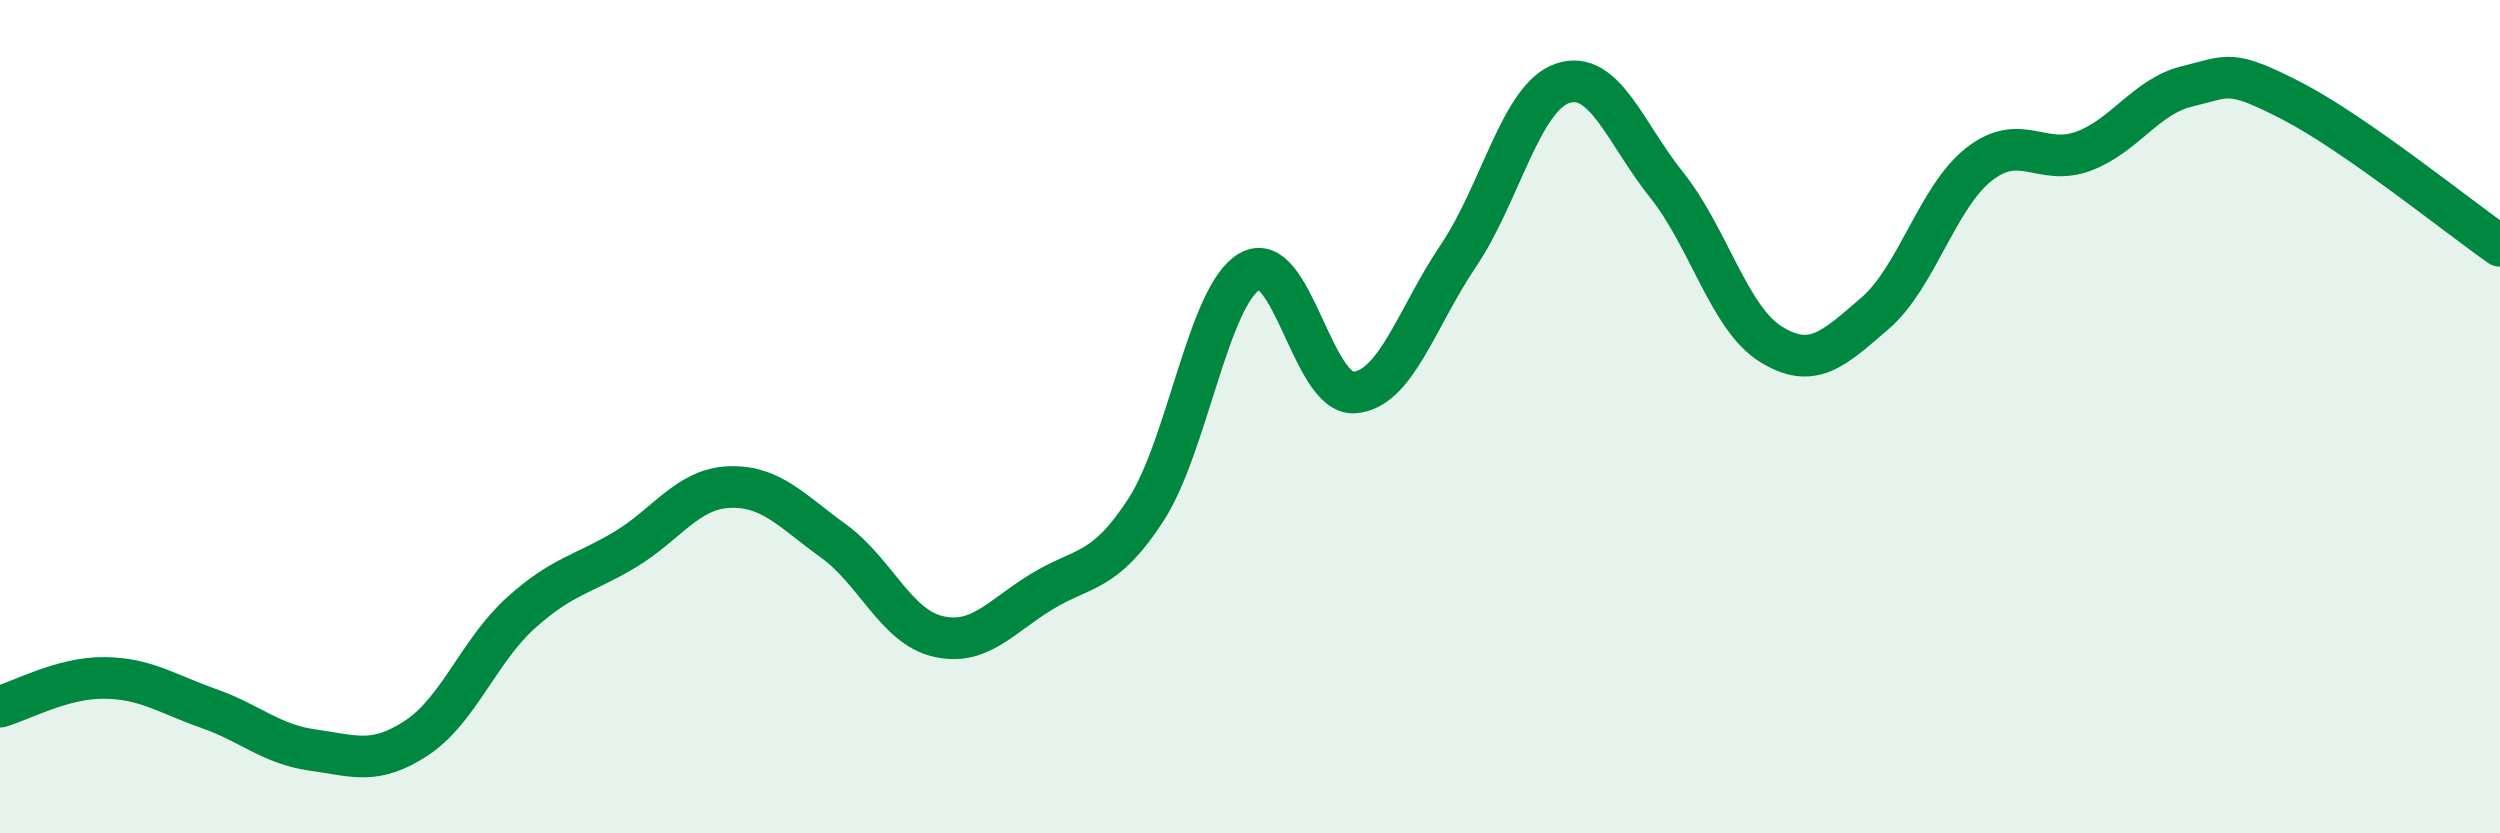 
    <svg width="60" height="20" viewBox="0 0 60 20" xmlns="http://www.w3.org/2000/svg">
      <path
        d="M 0,16.96 C 0.5,16.82 1.5,16.26 2.5,16.27 C 3.5,16.28 4,16.65 5,17 C 6,17.35 6.5,17.86 7.5,18 C 8.5,18.14 9,18.37 10,17.71 C 11,17.05 11.5,15.61 12.5,14.71 C 13.5,13.81 14,13.79 15,13.19 C 16,12.59 16.5,11.73 17.5,11.69 C 18.5,11.65 19,12.26 20,12.98 C 21,13.7 21.5,15.03 22.5,15.27 C 23.5,15.51 24,14.81 25,14.2 C 26,13.59 26.5,13.78 27.5,12.24 C 28.5,10.7 29,7.07 30,6.51 C 31,5.95 31.5,9.49 32.5,9.42 C 33.5,9.35 34,7.62 35,6.14 C 36,4.66 36.5,2.34 37.5,2 C 38.5,1.66 39,3.19 40,4.44 C 41,5.69 41.5,7.64 42.5,8.26 C 43.5,8.88 44,8.38 45,7.52 C 46,6.66 46.5,4.72 47.5,3.94 C 48.5,3.16 49,4 50,3.63 C 51,3.26 51.5,2.31 52.5,2.07 C 53.5,1.83 53.5,1.65 55,2.42 C 56.5,3.19 59,5.2 60,5.9L60 20L0 20Z"
        fill="#008740"
        opacity="0.1"
        stroke-linecap="round"
        stroke-linejoin="round"
      />
      <path
        d="M 0,16.96 C 0.5,16.82 1.5,16.26 2.5,16.27 C 3.5,16.28 4,16.65 5,17 C 6,17.35 6.5,17.86 7.5,18 C 8.5,18.14 9,18.37 10,17.71 C 11,17.05 11.5,15.61 12.5,14.71 C 13.5,13.81 14,13.79 15,13.19 C 16,12.59 16.5,11.73 17.5,11.69 C 18.5,11.65 19,12.26 20,12.98 C 21,13.7 21.5,15.03 22.5,15.27 C 23.5,15.51 24,14.81 25,14.2 C 26,13.59 26.5,13.78 27.5,12.24 C 28.5,10.7 29,7.07 30,6.51 C 31,5.95 31.5,9.49 32.5,9.42 C 33.5,9.35 34,7.62 35,6.14 C 36,4.66 36.5,2.34 37.5,2 C 38.5,1.66 39,3.19 40,4.44 C 41,5.69 41.5,7.64 42.5,8.26 C 43.5,8.88 44,8.38 45,7.52 C 46,6.66 46.5,4.72 47.5,3.94 C 48.5,3.16 49,4 50,3.63 C 51,3.26 51.5,2.31 52.5,2.07 C 53.5,1.83 53.5,1.65 55,2.42 C 56.5,3.19 59,5.2 60,5.9"
        stroke="#008740"
        stroke-width="1"
        fill="none"
        stroke-linecap="round"
        stroke-linejoin="round"
      />
    </svg>
  